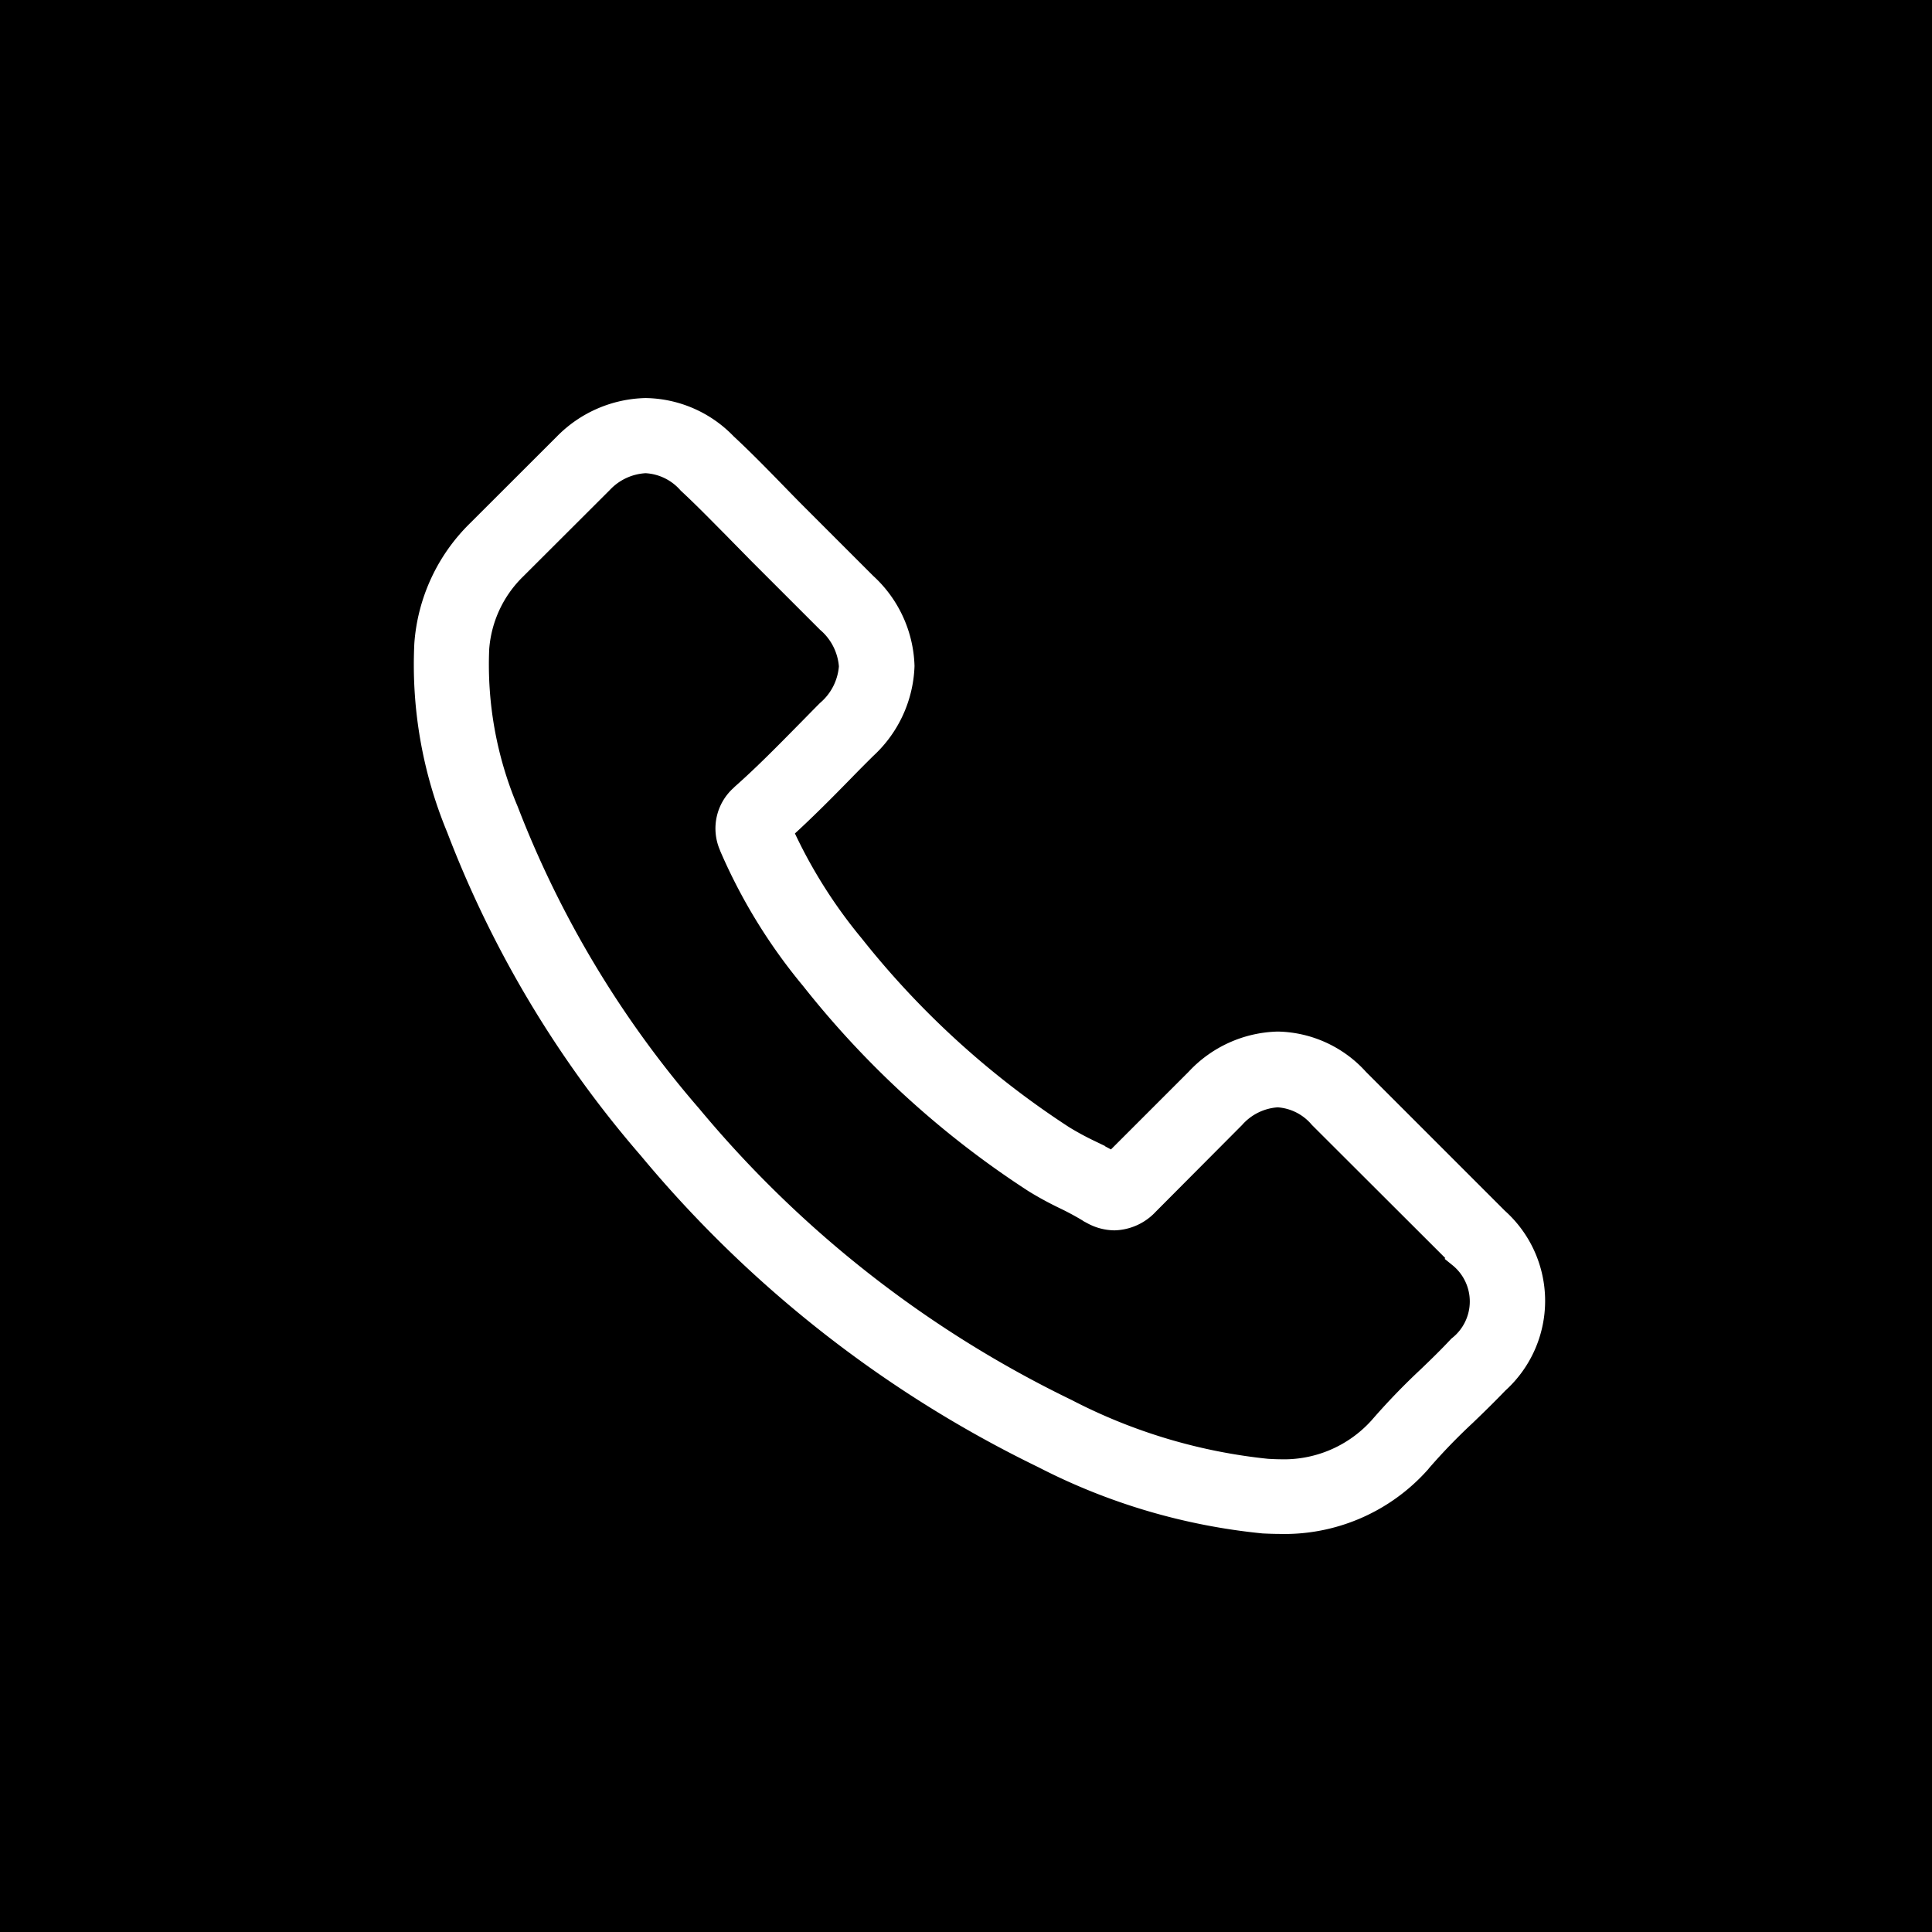<svg id="btn_telefon" data-name="btn telefon" xmlns="http://www.w3.org/2000/svg" width="63" height="63" viewBox="0 0 63 63">
  <rect id="Rechteck_43" data-name="Rechteck 43" width="63" height="63"/>
  <g id="Gruppe_93" data-name="Gruppe 93" transform="translate(12.867 13.28)">
    <path id="Pfad_72" data-name="Pfad 72" d="M8.268,24.222A38.658,38.658,0,0,0,21.127,34.295a20.013,20.013,0,0,0,7.2,2.129c.174.008.34.015.513.015a5.959,5.959,0,0,0,4.621-1.986.165.165,0,0,0,.03-.038,19.454,19.454,0,0,1,1.457-1.51c.355-.34.717-.695,1.065-1.057a3.646,3.646,0,0,0-.015-5.429l-4.538-4.538A3.673,3.673,0,0,0,28.8,20.658a3.8,3.8,0,0,0-2.688,1.216l-2.7,2.7c-.249-.143-.506-.272-.748-.393a9.336,9.336,0,0,1-.831-.453A28.608,28.608,0,0,1,15,17.51a16.474,16.474,0,0,1-2.31-3.685c.71-.642,1.374-1.314,2.016-1.971.227-.234.461-.468.695-.7a3.871,3.871,0,0,0,1.253-2.718A3.84,3.84,0,0,0,15.4,5.716l-2.25-2.25c-.264-.264-.513-.521-.77-.785-.5-.513-1.019-1.042-1.533-1.518A3.764,3.764,0,0,0,8.185,0,3.875,3.875,0,0,0,5.5,1.17L2.673,3.994A5.8,5.8,0,0,0,.944,7.709a13.974,13.974,0,0,0,1.05,6.04A35.142,35.142,0,0,0,8.268,24.222ZM2.786,7.868A3.994,3.994,0,0,1,3.987,5.3L6.8,2.492A2.033,2.033,0,0,1,8.185,1.85a1.929,1.929,0,0,1,1.359.657c.506.468.982.959,1.5,1.48.257.264.521.529.785.8l2.25,2.25a2.05,2.05,0,0,1,.71,1.412,2.05,2.05,0,0,1-.71,1.412c-.234.234-.468.476-.7.71-.7.71-1.359,1.382-2.084,2.024l-.038.038a1.476,1.476,0,0,0-.378,1.676c.008.023.015.038.023.06a17.77,17.77,0,0,0,2.65,4.311,30.194,30.194,0,0,0,7.279,6.629,10.808,10.808,0,0,0,1,.544,9.337,9.337,0,0,1,.831.453c.03.015.053.03.083.045a1.578,1.578,0,0,0,.732.189,1.6,1.6,0,0,0,1.125-.513L27.416,23.2a2,2,0,0,1,1.382-.672,1.9,1.9,0,0,1,1.336.672l4.553,4.545a1.821,1.821,0,0,1-.023,2.847c-.317.34-.649.664-1,1a21.743,21.743,0,0,0-1.578,1.638,4.145,4.145,0,0,1-3.239,1.374c-.128,0-.264-.008-.393-.015a18.182,18.182,0,0,1-6.509-1.948A36.725,36.725,0,0,1,9.7,23.06a33.637,33.637,0,0,1-5.965-9.929A12.178,12.178,0,0,1,2.786,7.868Z" transform="translate(0)" fill="#fff" stroke="#fff" stroke-width="0.6"/>
  </g>
</svg>
